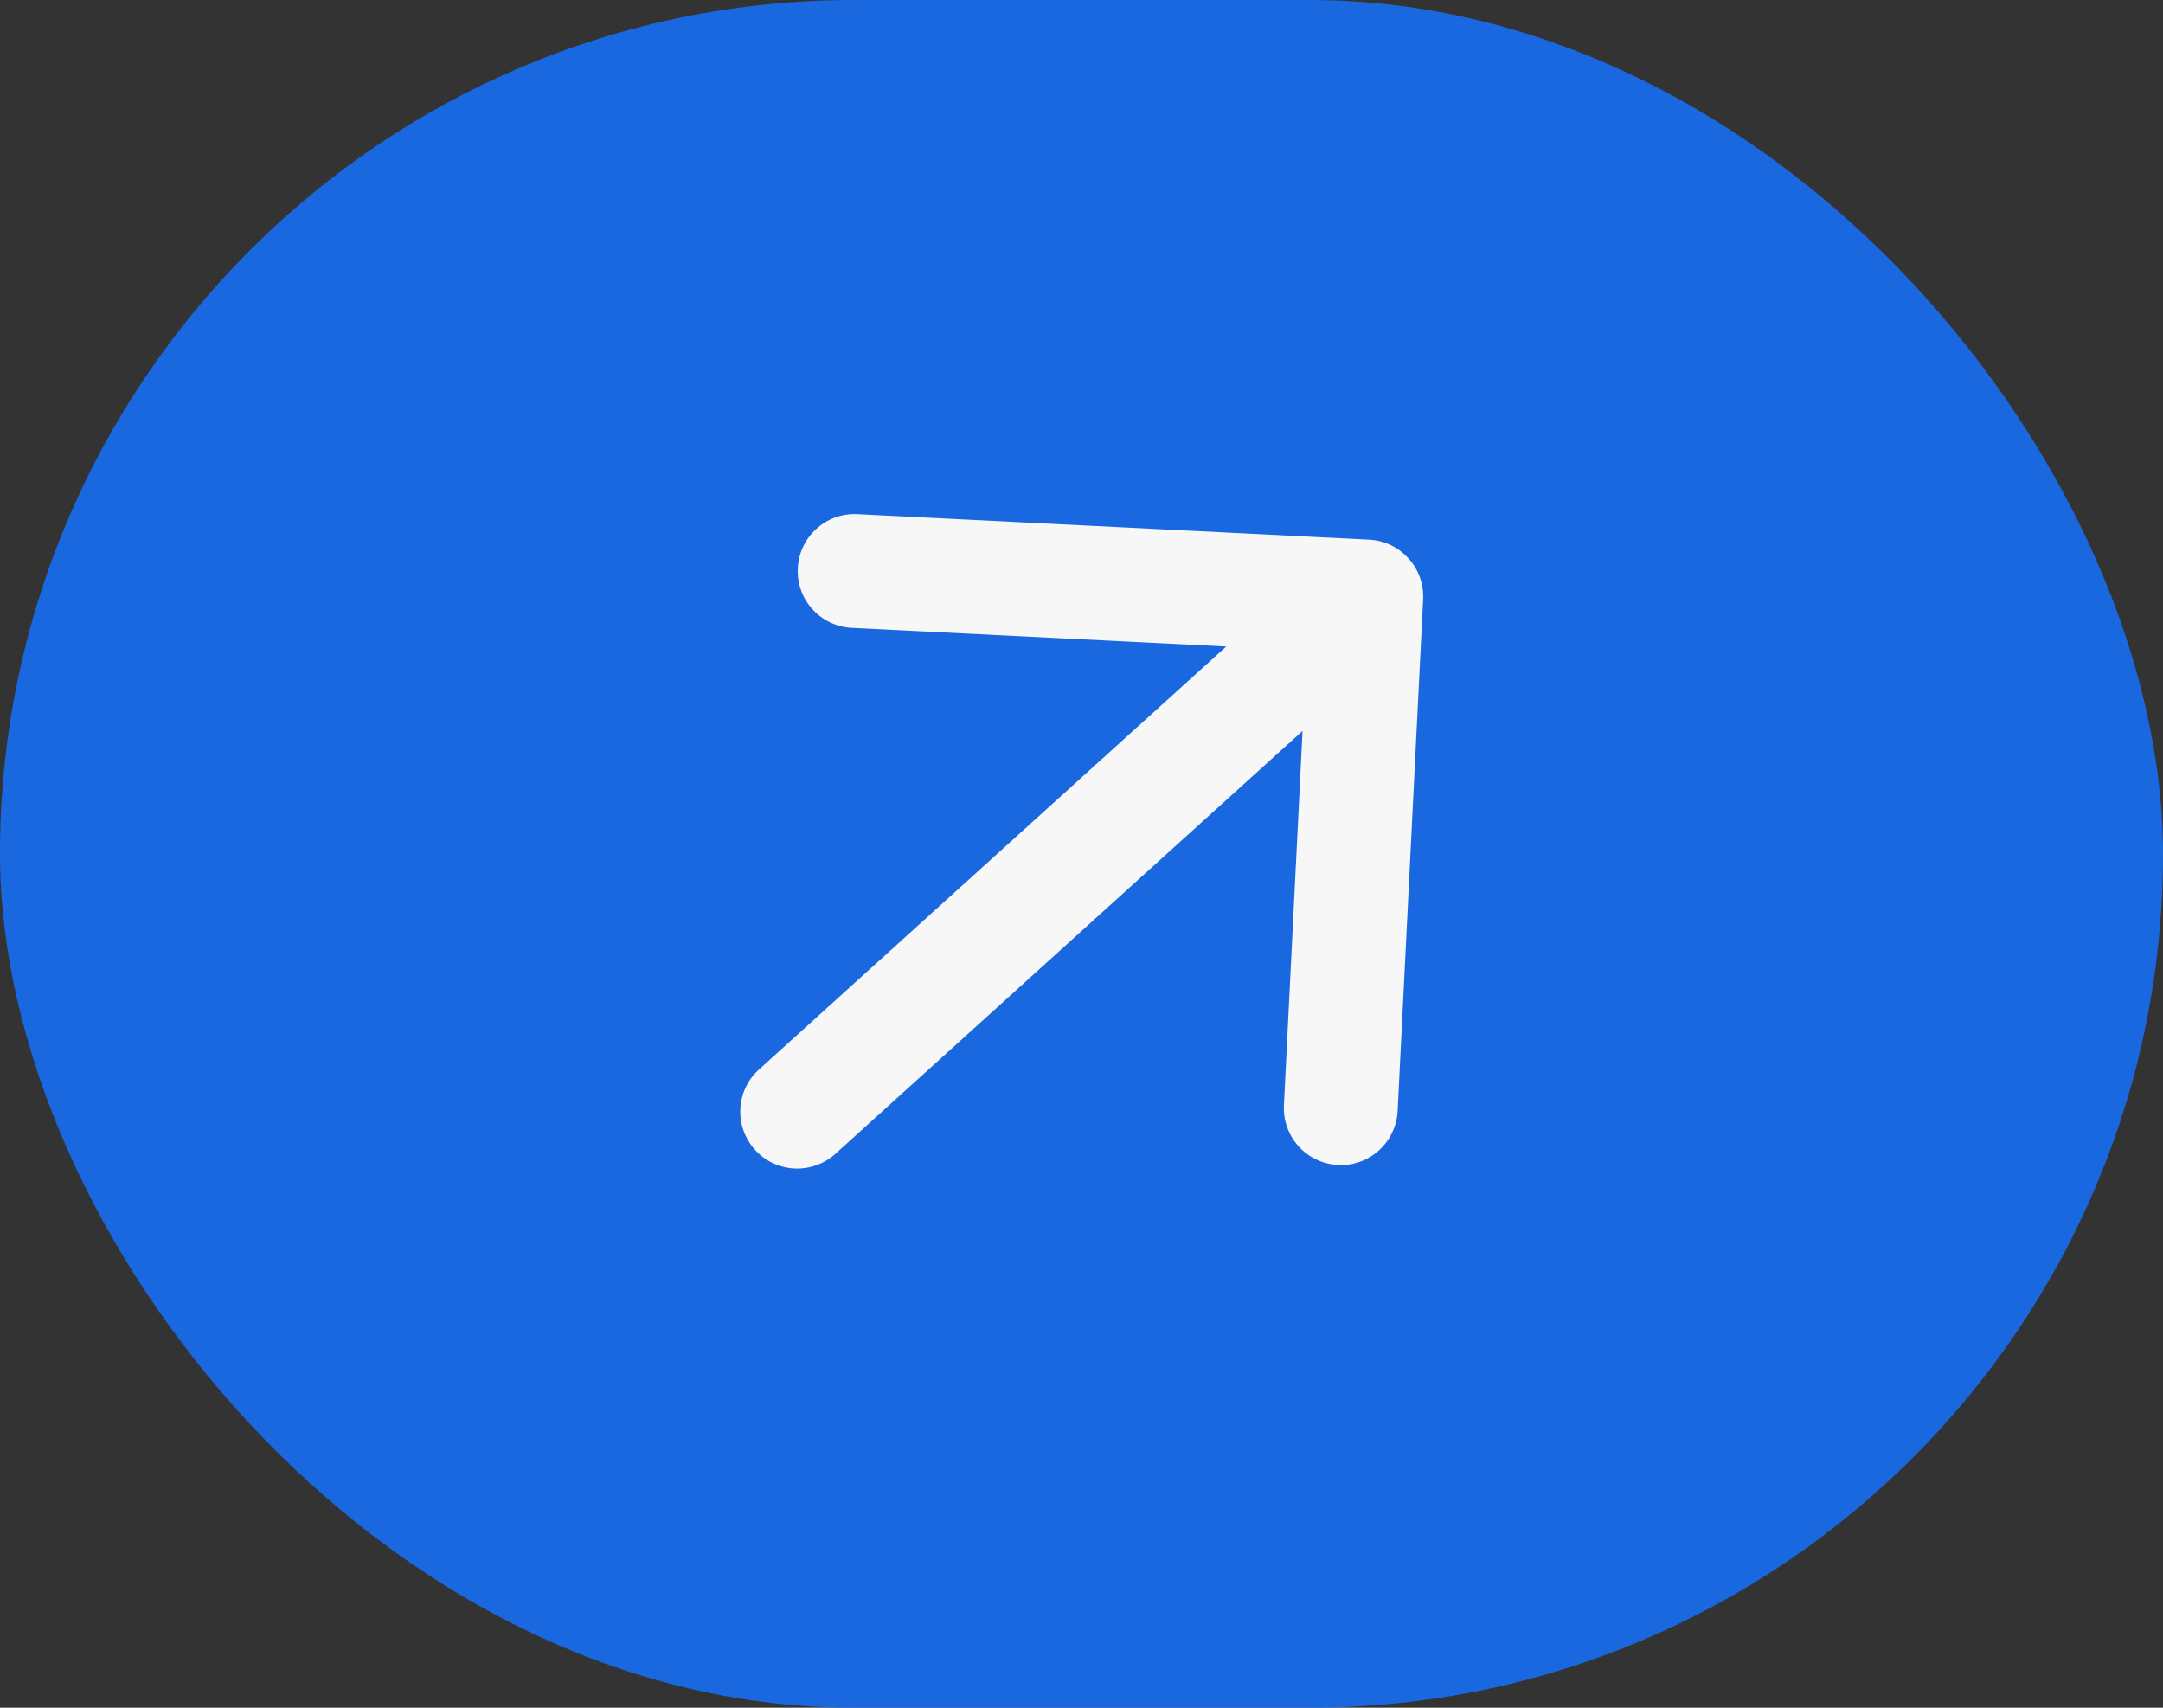 <?xml version="1.0" encoding="UTF-8"?> <svg xmlns="http://www.w3.org/2000/svg" width="19" height="15" viewBox="0 0 19 15" fill="none"><rect x="0" y="0" width="19" height="15" fill="#333333" stroke="none"/><rect width="19" height="15" rx="7.5" fill="#1A68DF"></rect><path d="M6.667 9.394C6.462 9.579 6.447 9.895 6.632 10.1C6.817 10.305 7.133 10.32 7.338 10.135L6.667 9.394ZM12.501 5.264C12.514 4.988 12.302 4.754 12.026 4.74L7.532 4.516C7.256 4.502 7.021 4.715 7.008 4.991C6.994 5.267 7.206 5.501 7.482 5.515L11.477 5.714L11.278 9.709C11.265 9.985 11.477 10.219 11.753 10.233C12.029 10.247 12.263 10.034 12.277 9.758L12.501 5.264ZM7.338 10.135L12.337 5.61L11.666 4.869L6.667 9.394L7.338 10.135Z" fill="#F7F7F7"></path></svg> 